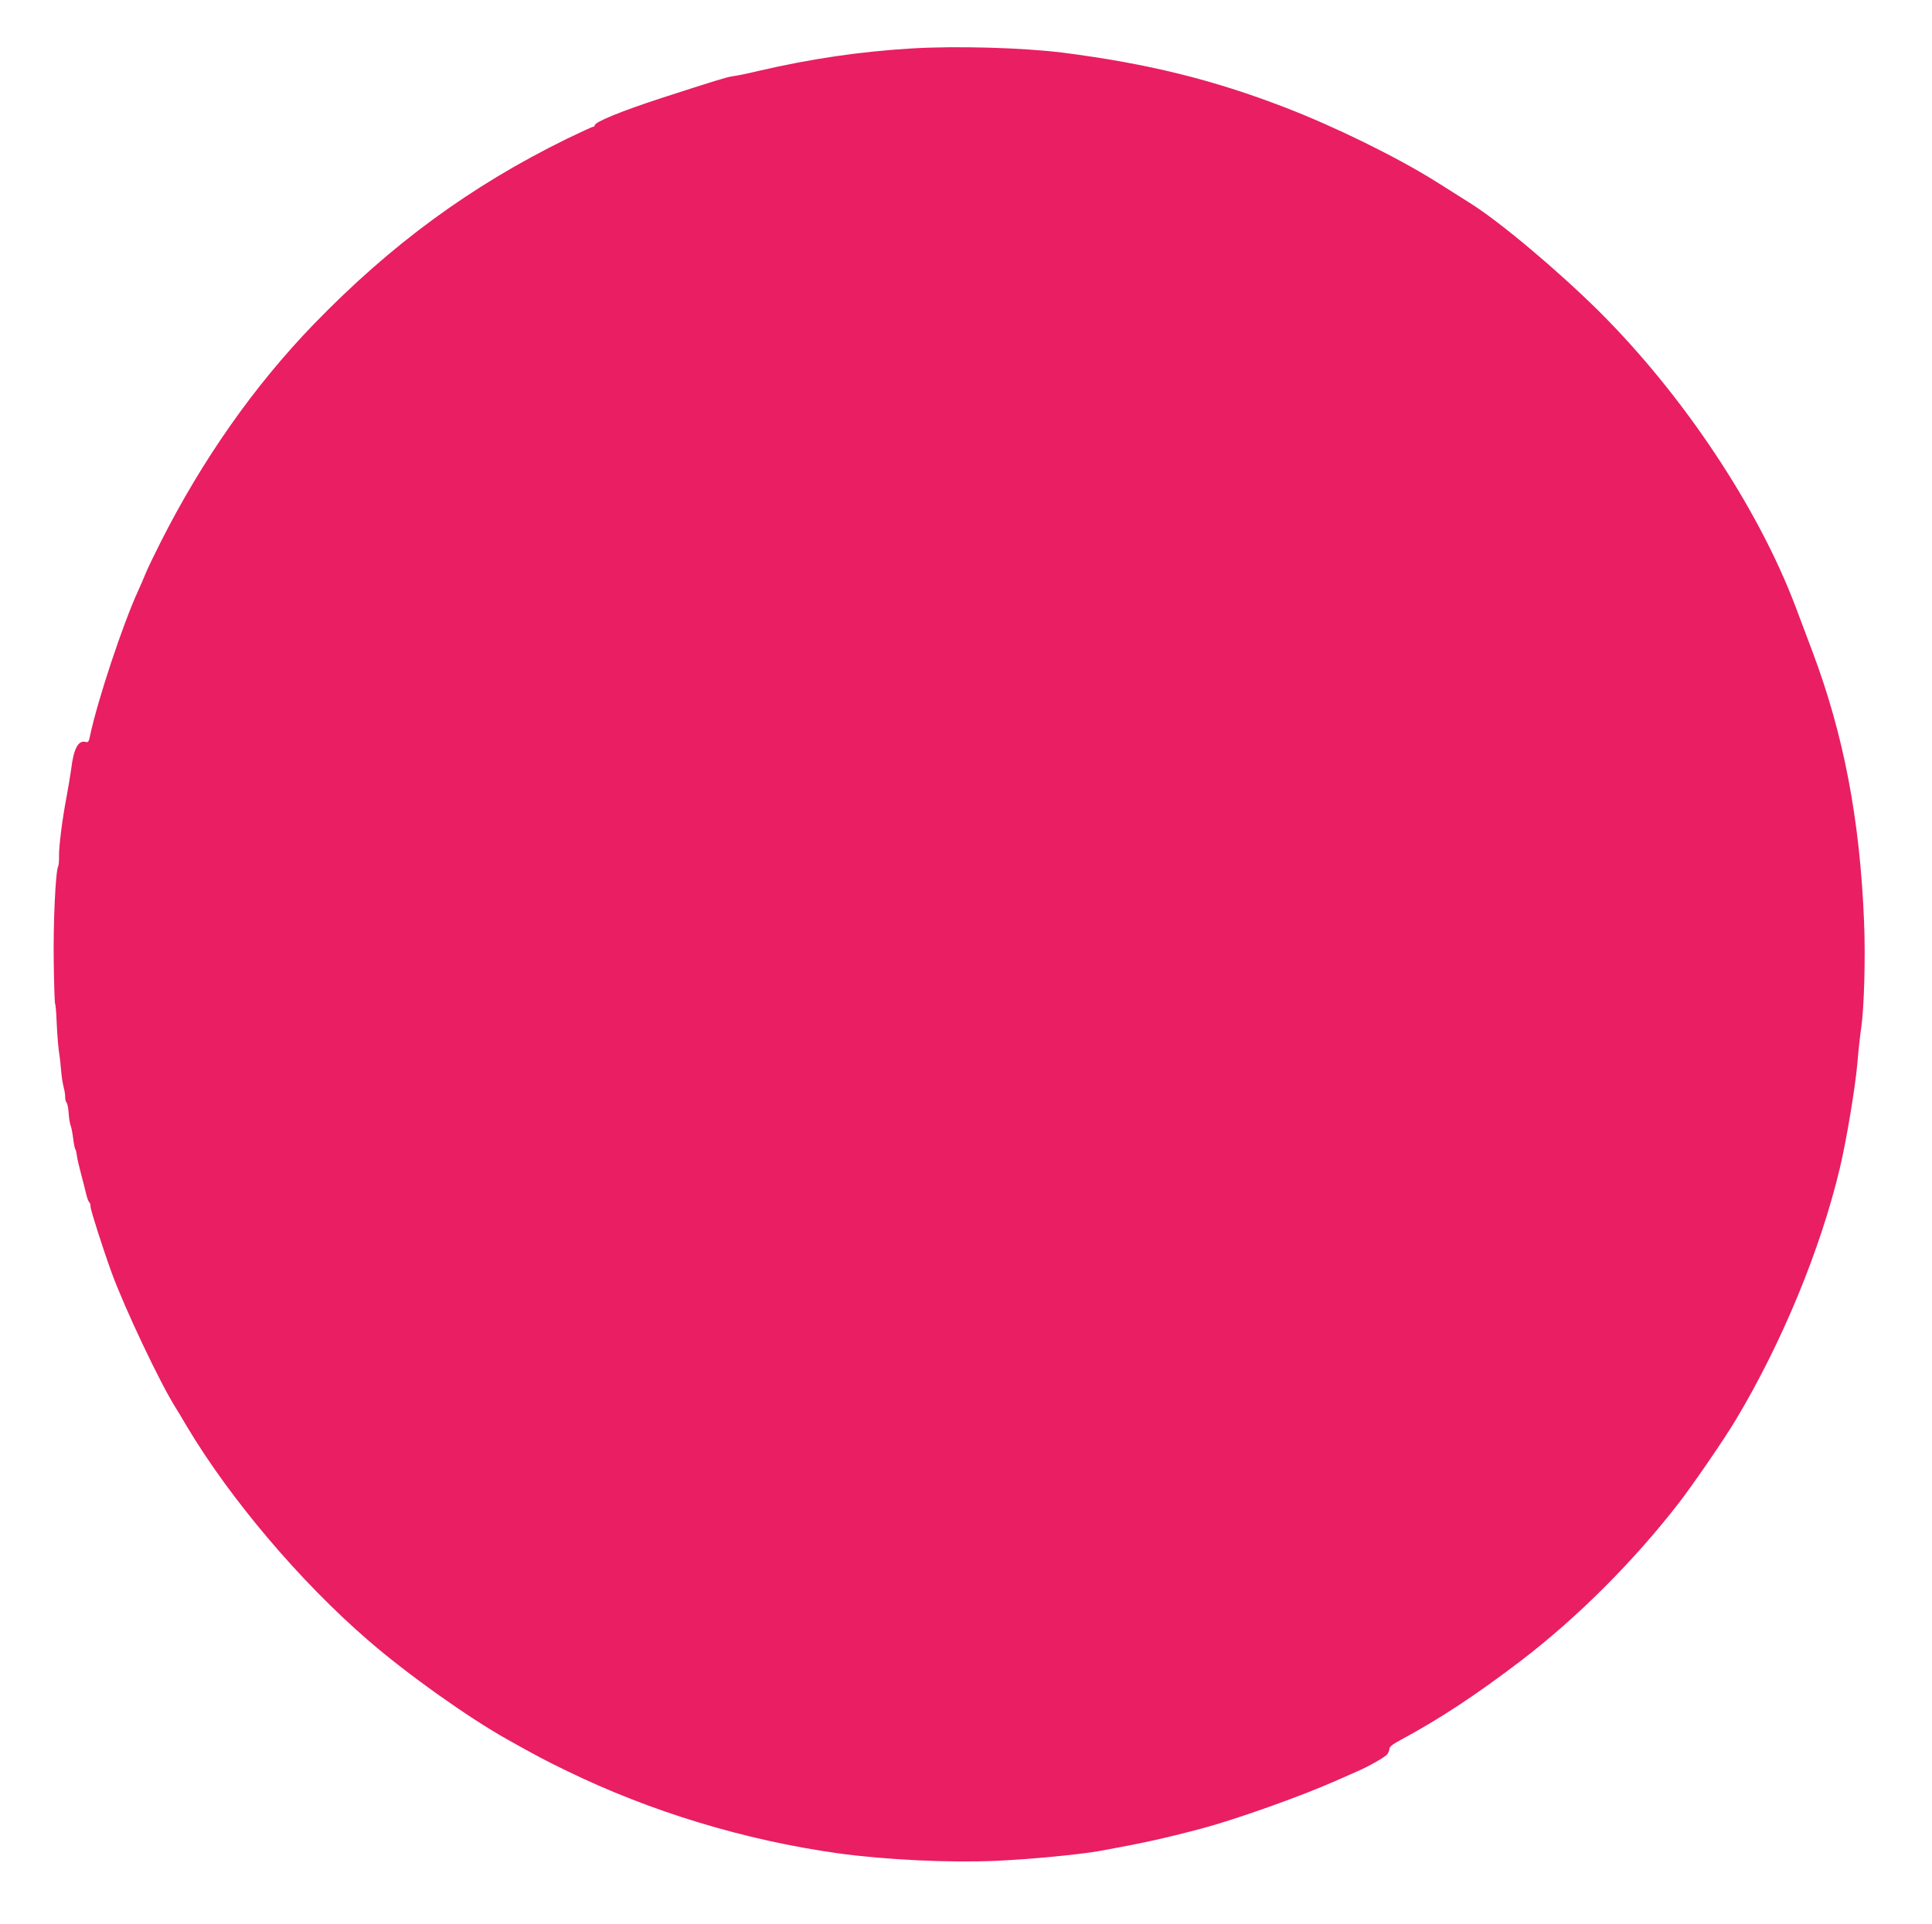 <?xml version="1.0" standalone="no"?>
<!DOCTYPE svg PUBLIC "-//W3C//DTD SVG 20010904//EN"
 "http://www.w3.org/TR/2001/REC-SVG-20010904/DTD/svg10.dtd">
<svg version="1.0" xmlns="http://www.w3.org/2000/svg"
 width="1280pt" height="1275pt" viewBox="0 0 1280 1275"
 preserveAspectRatio="xMidYMid meet">
<g transform="translate(0,1275) scale(0.1,-0.1)"
fill="#e91e63" stroke="none">
<path d="M6040 12429 c-346 -21 -665 -68 -1015 -149 -89 -21 -124 -28 -175
-36 -43 -7 -110 -28 -469 -144 -263 -86 -441 -158 -441 -181 0 -5 -5 -9 -10
-9 -6 0 -84 -36 -173 -79 -638 -313 -1163 -698 -1676 -1227 -396 -409 -741
-900 -1018 -1449 -39 -77 -83 -168 -97 -202 -14 -35 -37 -87 -51 -118 -102
-223 -267 -720 -318 -958 -8 -42 -13 -48 -30 -43 -49 12 -79 -44 -96 -184 -6
-41 -19 -122 -30 -180 -28 -145 -51 -327 -50 -393 1 -30 -2 -60 -5 -66 -18
-28 -34 -379 -30 -634 2 -148 6 -272 9 -277 3 -5 8 -58 10 -117 5 -108 12
-185 20 -233 2 -14 7 -56 10 -95 3 -38 11 -88 17 -110 6 -22 10 -51 10 -64 -1
-13 3 -30 9 -37 6 -7 12 -39 14 -71 2 -33 8 -70 14 -84 5 -14 12 -52 16 -85 4
-32 10 -63 14 -69 4 -5 8 -23 10 -40 1 -16 14 -70 27 -120 13 -49 29 -111 35
-137 6 -26 15 -50 20 -54 5 -3 9 -16 9 -30 0 -22 81 -275 139 -435 85 -234
320 -731 426 -899 12 -19 46 -75 75 -125 287 -480 749 -1025 1198 -1413 259
-225 665 -513 920 -656 194 -109 258 -143 399 -211 552 -269 1174 -458 1793
-545 319 -44 739 -64 1055 -50 230 11 543 41 680 65 290 53 419 81 677 149
219 58 659 214 888 316 52 23 118 52 145 64 72 31 180 92 196 112 8 10 14 26
14 36 0 13 22 31 75 59 260 140 501 299 801 528 372 285 742 655 1041 1041 95
123 304 427 380 555 304 508 560 1127 688 1667 43 182 100 522 115 687 8 96
20 204 26 240 19 129 29 461 19 701 -27 679 -135 1243 -343 1795 -25 66 -75
199 -111 295 -249 658 -744 1401 -1300 1955 -273 271 -658 595 -856 719 -47
30 -148 93 -225 142 -260 163 -671 365 -1004 493 -475 183 -908 290 -1469 362
-265 33 -702 46 -1002 28z"/>
</g>
</svg>
